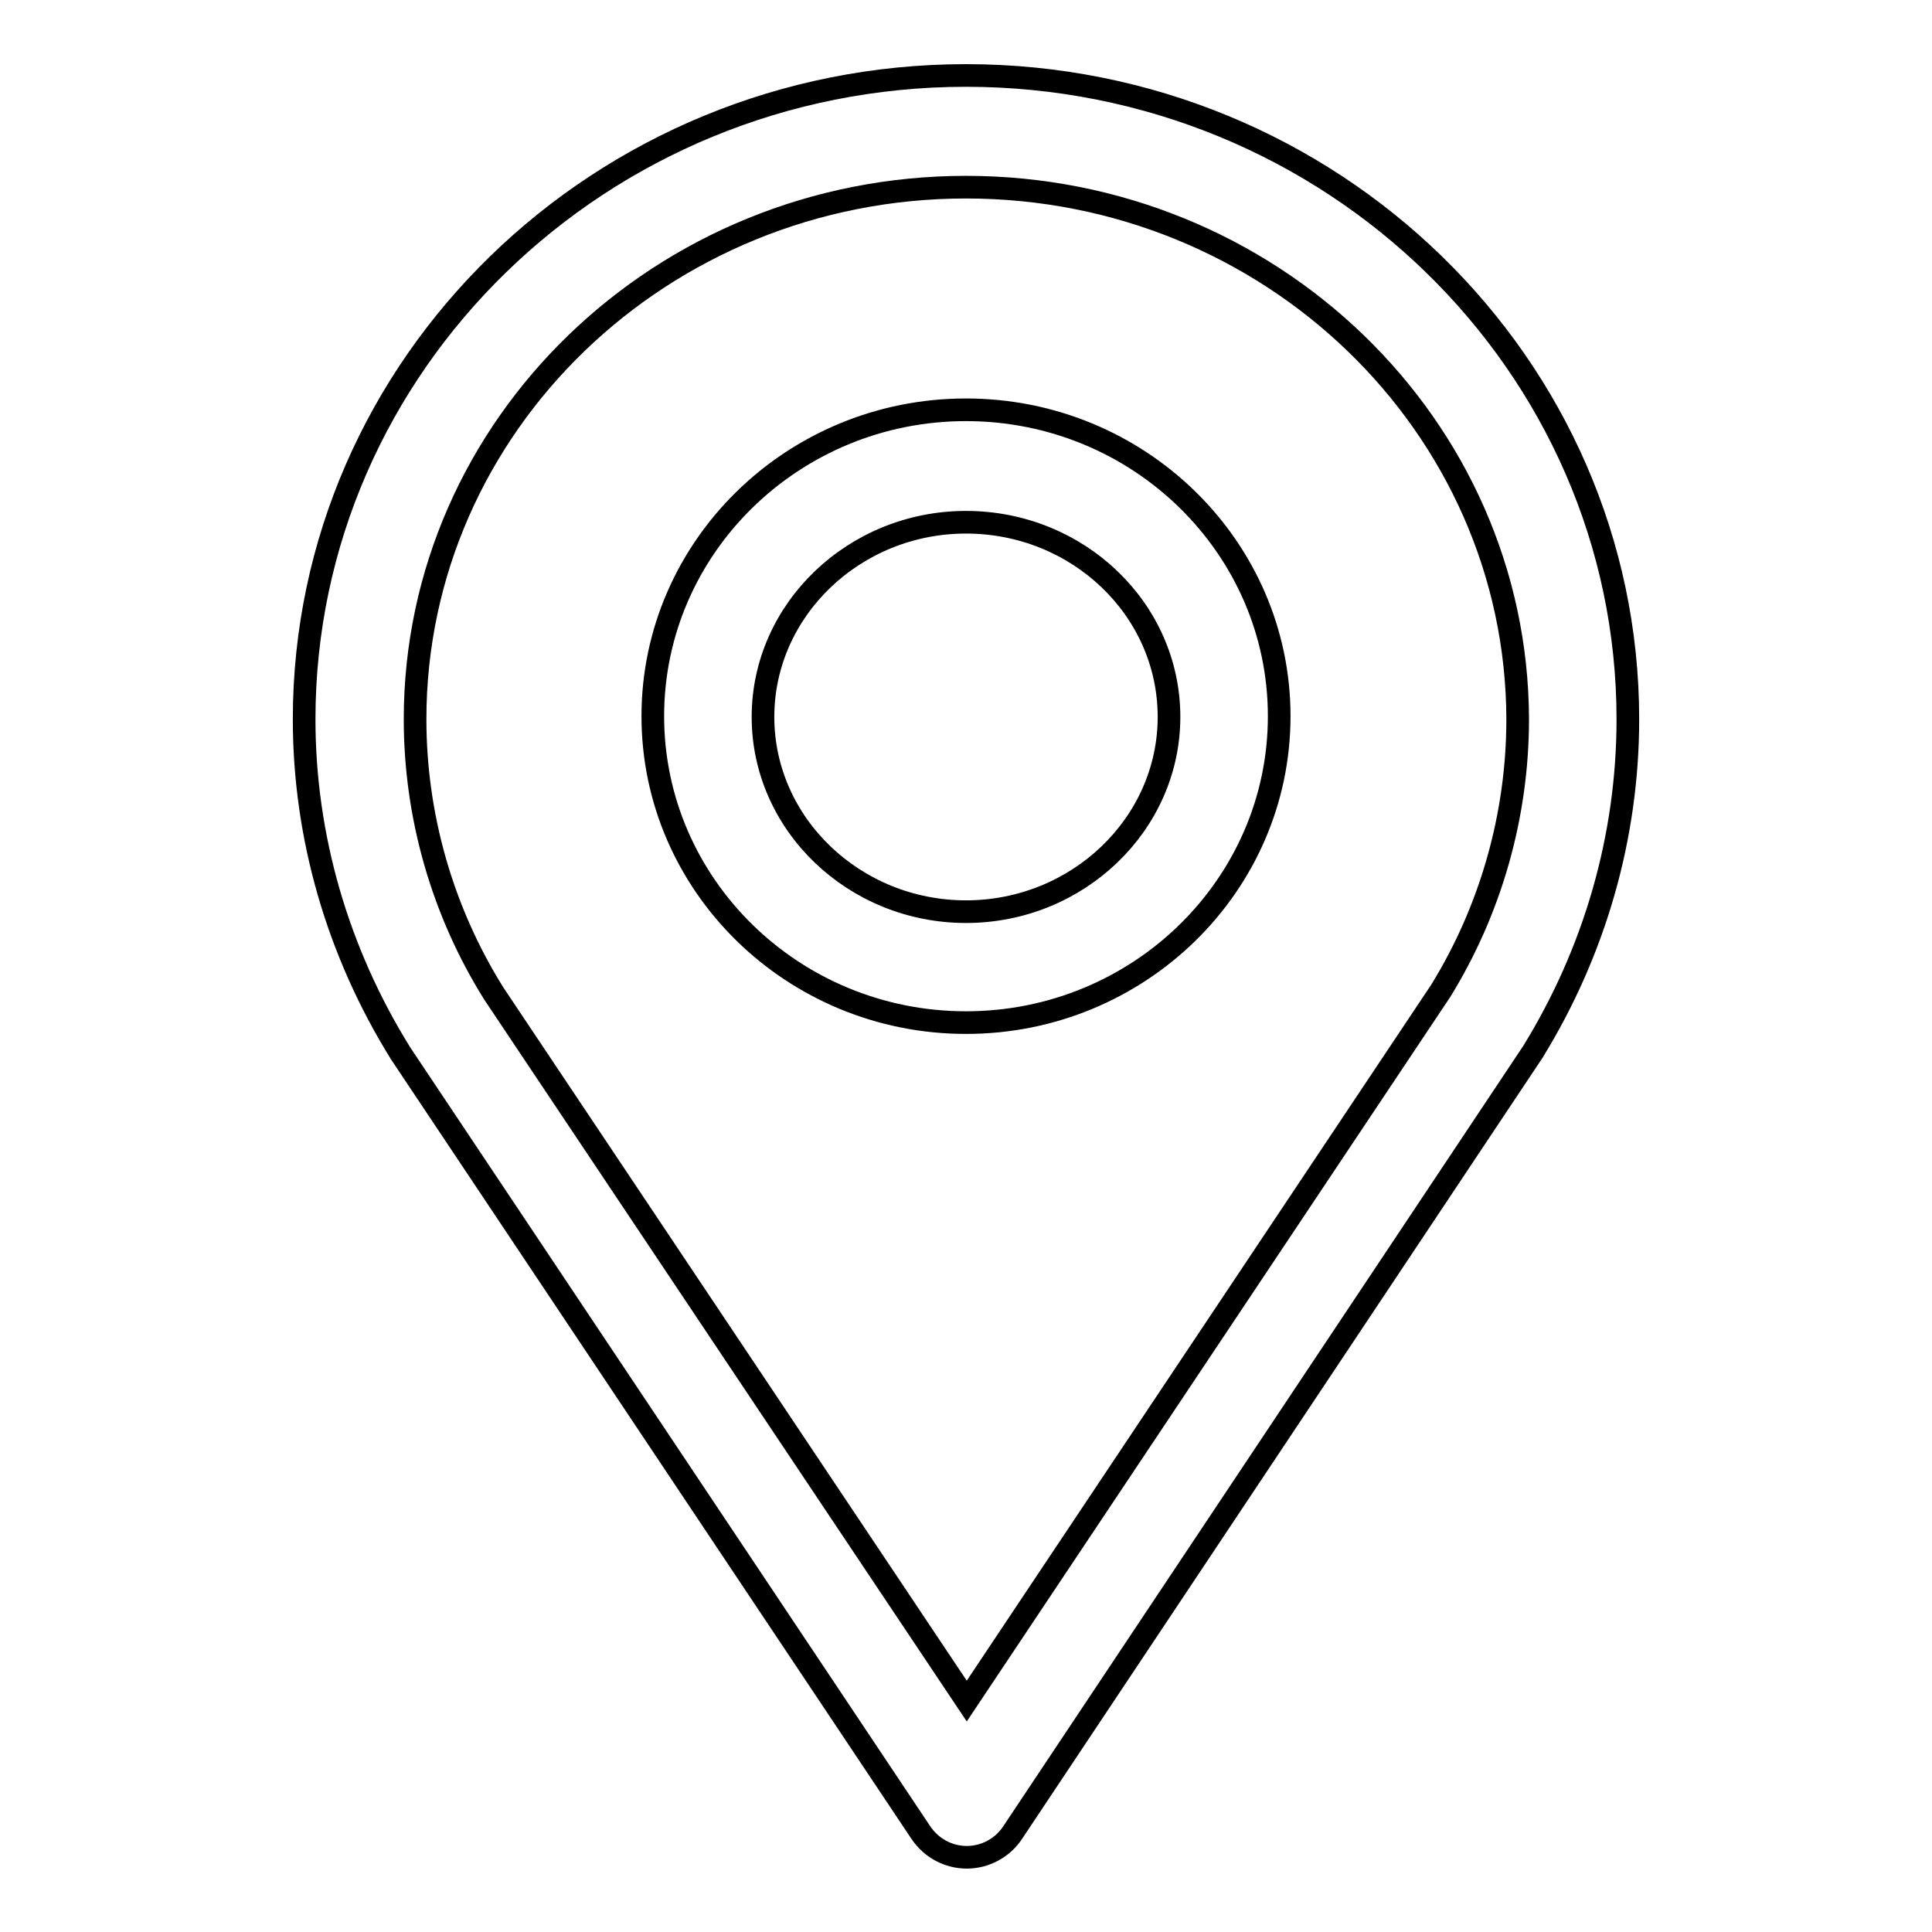 <?xml version="1.0" encoding="utf-8"?>
<!-- Svg Vector Icons : http://www.onlinewebfonts.com/icon -->
<!DOCTYPE svg PUBLIC "-//W3C//DTD SVG 1.1//EN" "http://www.w3.org/Graphics/SVG/1.1/DTD/svg11.dtd">
<svg version="1.1" xmlns="http://www.w3.org/2000/svg" xmlns:xlink="http://www.w3.org/1999/xlink" x="0px" y="0px" viewBox="0 0 256 256" enable-background="new 0 0 256 256" xml:space="preserve">
<g><g><path stroke-width="3" fill-opacity="0" stroke="#000000"  d="M203.1,139.4l-68.9,103.4c-1.3,2-3.6,3.3-6.1,3.3l0,0c-2.4,0-4.7-1.2-6.1-3.3L53.1,139.6c-8.4-13.5-12.8-28.8-12.8-44.3c0-47,39.3-85.3,87.7-85.3s87.7,38.3,87.7,85.3C215.7,110.9,211.3,126.1,203.1,139.4z M128,24.8c-40.3,0-73,31.6-73,70.5c0,12.8,3.6,25.4,10.4,36.3l62.7,93.8l62.8-94.1c6.6-10.7,10.2-23.2,10.2-36C201,56.4,168.3,24.8,128,24.8z M128,135.5c-22.9,0-41.5-18.2-41.5-40.6c0-22.4,18.6-40.6,41.5-40.6s41.5,18.2,41.5,40.6C169.5,117.3,150.9,135.5,128,135.5z M128,69.2c-14.8,0-26.9,11.6-26.9,25.8c0,14.2,12.1,25.8,26.9,25.8c14.8,0,26.9-11.6,26.9-25.8C154.9,80.7,142.8,69.2,128,69.2z"/></g></g>
</svg>